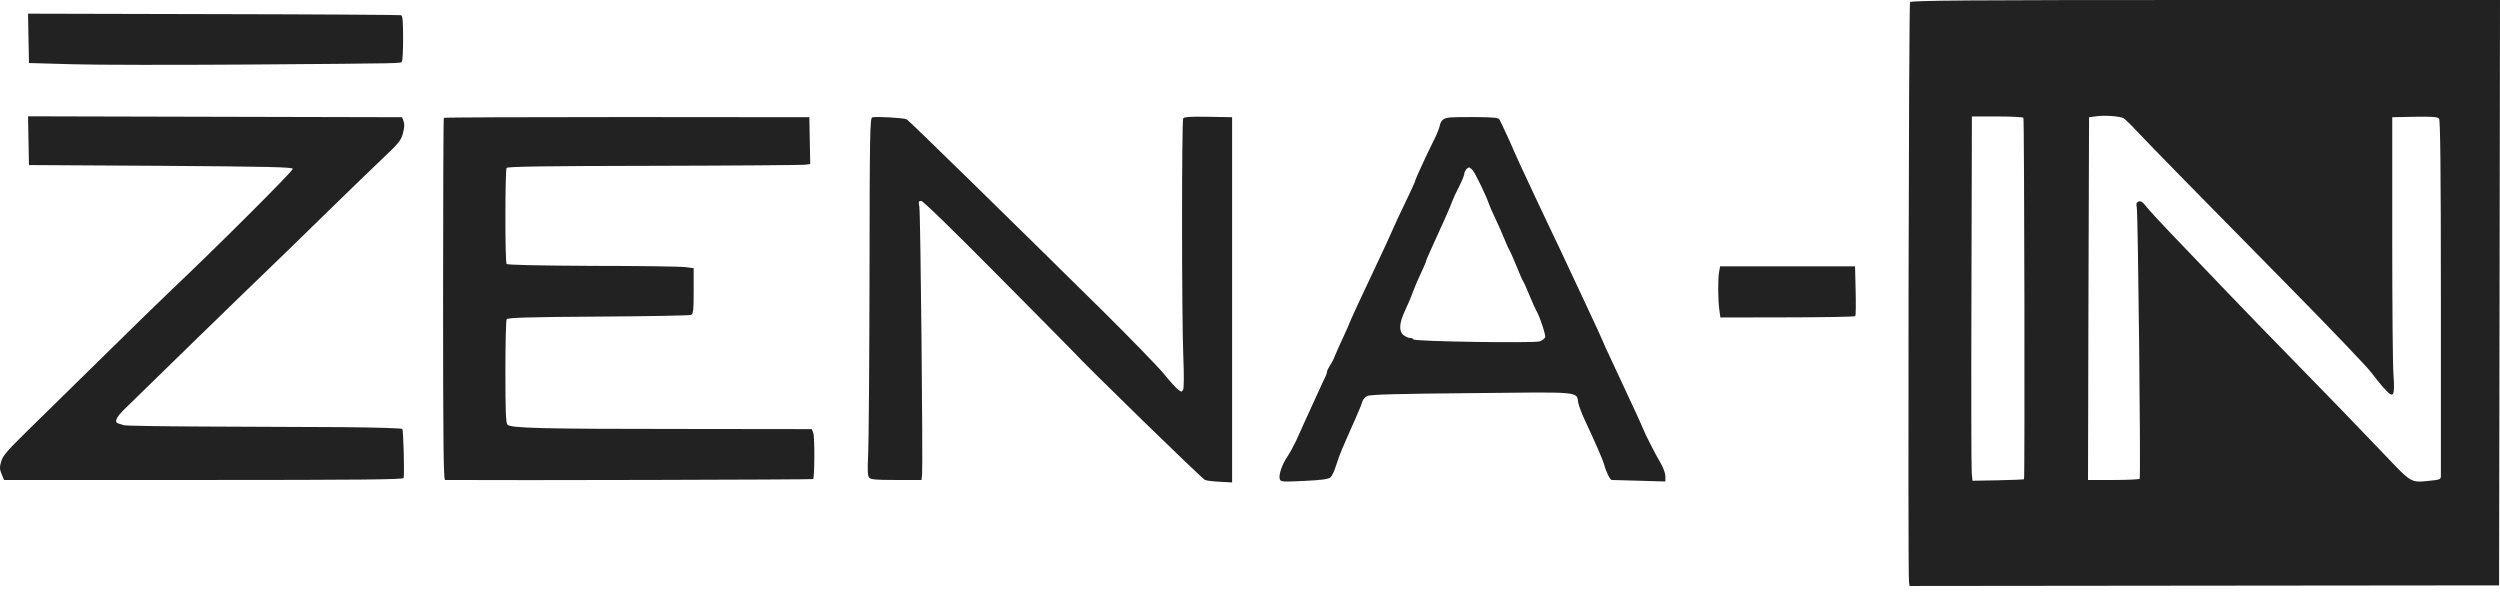 <svg width="128" height="31" viewBox="0 0 128 31" fill="none" xmlns="http://www.w3.org/2000/svg">
<path d="M97.794 0.109C97.725 0.202 97.678 29.388 97.74 29.8L97.771 30.002L112.866 29.986L127.953 29.971L127.977 14.989L128 4.00543e-05L112.928 4.00543e-05C100.961 4.00543e-05 97.841 0.023 97.794 0.109ZM108.719 6.049C108.781 6.08 109.077 6.36 109.365 6.671C110.073 7.425 112.493 9.897 117.146 14.616C119.293 16.793 121.207 18.799 121.402 19.063C121.604 19.335 121.915 19.724 122.102 19.918C122.553 20.424 122.623 20.307 122.546 19.188C122.507 18.713 122.483 15.557 122.483 12.167V6.002L123.635 5.979C124.53 5.963 124.81 5.986 124.88 6.072C124.942 6.15 124.973 8.63 124.973 15.191C124.973 20.152 124.973 24.288 124.973 24.381C124.973 24.537 124.911 24.568 124.405 24.614C123.425 24.715 123.495 24.754 122.079 23.269C120.701 21.823 119.137 20.206 117.34 18.371C116.391 17.407 114.811 15.775 113.823 14.741C112.835 13.707 111.598 12.424 111.084 11.88C110.571 11.343 110.034 10.76 109.894 10.581C109.707 10.34 109.606 10.278 109.497 10.317C109.38 10.364 109.365 10.426 109.404 10.636C109.466 10.915 109.614 24.412 109.551 24.513C109.536 24.544 108.937 24.575 108.213 24.575H106.906L106.929 15.293L106.96 6.002L107.326 5.955C107.738 5.893 108.524 5.948 108.719 6.049ZM103.599 6.033C103.646 6.111 103.677 24.49 103.63 24.537C103.615 24.552 103.015 24.575 102.3 24.591L100.992 24.614L100.954 24.249C100.93 24.047 100.922 19.848 100.938 14.919L100.961 5.963H102.261C102.977 5.963 103.576 5.994 103.599 6.033Z" fill="#222222"/>
<path d="M1.459 1.959L1.483 3.227L3.692 3.289C4.906 3.328 8.983 3.328 12.757 3.304C20.935 3.242 20.507 3.25 20.577 3.149C20.616 3.102 20.639 2.558 20.639 1.944C20.639 1.112 20.616 0.809 20.538 0.778C20.484 0.762 16.165 0.731 10.937 0.723L1.436 0.7L1.459 1.959Z" fill="#222222"/>
<path d="M1.459 7.199L1.483 8.451L8.221 8.49C13.699 8.529 14.959 8.552 14.99 8.645C15.021 8.738 11.046 12.704 8.758 14.865C8.353 15.246 6.758 16.801 5.202 18.332C3.654 19.856 1.88 21.598 1.265 22.196C0.355 23.09 0.137 23.347 0.059 23.634C-0.027 23.914 -0.019 24.031 0.082 24.272L0.207 24.575L10.415 24.575C18.507 24.575 20.631 24.552 20.663 24.474C20.717 24.334 20.655 22.056 20.6 21.963C20.577 21.924 19.208 21.885 17.558 21.87C15.909 21.862 12.734 21.846 10.516 21.839C8.291 21.831 6.4 21.8 6.322 21.769C6.245 21.738 6.128 21.699 6.058 21.683C5.848 21.613 5.926 21.403 6.322 20.999C6.999 20.33 12.796 14.686 13.816 13.714C14.352 13.201 15.675 11.911 16.757 10.853C17.838 9.796 19.13 8.552 19.62 8.085C20.421 7.331 20.53 7.191 20.631 6.826C20.709 6.531 20.717 6.352 20.663 6.204L20.585 6.002L11.007 5.979L1.436 5.955L1.459 7.199Z" fill="#222222"/>
<path d="M22.725 6.033C22.701 6.056 22.686 10.231 22.686 15.324C22.686 22.671 22.709 24.575 22.787 24.575C26.117 24.599 41.601 24.56 41.632 24.529C41.71 24.451 41.718 22.367 41.64 22.165L41.562 21.971L35.166 21.963C27.697 21.963 26.125 21.924 25.977 21.738C25.899 21.637 25.876 20.968 25.876 19.032C25.876 17.609 25.907 16.404 25.938 16.35C25.992 16.264 26.957 16.233 30.614 16.21C33.151 16.195 35.291 16.156 35.368 16.125C35.493 16.078 35.516 15.938 35.516 14.896V13.73L35.081 13.675C34.847 13.644 32.708 13.613 30.326 13.613C27.549 13.598 25.969 13.567 25.938 13.512C25.852 13.403 25.86 8.723 25.938 8.599C25.985 8.529 27.805 8.498 33.47 8.49C37.586 8.482 41.072 8.451 41.212 8.435L41.484 8.397L41.461 7.199L41.438 6.002L32.1 5.994C26.965 5.994 22.748 6.01 22.725 6.033Z" fill="#222222"/>
<path d="M44.659 6.01C44.542 6.049 44.527 6.873 44.519 14.15C44.511 18.605 44.48 22.717 44.449 23.293C44.41 24.07 44.425 24.358 44.495 24.451C44.581 24.552 44.838 24.575 45.888 24.575H47.18L47.211 24.272C47.258 23.736 47.133 10.915 47.071 10.597C47.024 10.332 47.032 10.286 47.164 10.286C47.258 10.286 48.752 11.74 50.992 14.002C53.016 16.039 54.766 17.811 54.883 17.936C55.63 18.752 61.551 24.521 61.699 24.575C61.792 24.614 62.143 24.653 62.477 24.669L63.084 24.7V15.347V6.002L61.87 5.979C60.944 5.963 60.633 5.986 60.579 6.064C60.501 6.196 60.501 16.249 60.586 18.286C60.625 19.157 60.617 19.864 60.579 19.942C60.509 20.082 60.493 20.082 60.306 19.934C60.197 19.848 59.87 19.491 59.583 19.133C59.295 18.783 57.855 17.298 56.377 15.837C51.841 11.359 46.542 6.173 46.425 6.111C46.293 6.033 44.838 5.955 44.659 6.01Z" fill="#222222"/>
<path d="M74.156 6.025C73.868 6.072 73.767 6.181 73.705 6.476C73.674 6.616 73.526 6.974 73.37 7.269C73.028 7.946 72.445 9.221 72.445 9.291C72.445 9.322 72.281 9.679 72.087 10.084C71.69 10.908 71.386 11.553 71.176 12.043C71.098 12.222 70.896 12.665 70.725 13.023C70.344 13.839 70.04 14.492 69.503 15.627C69.278 16.117 69.091 16.529 69.091 16.544C69.091 16.568 68.951 16.879 68.78 17.252C68.609 17.617 68.414 18.053 68.352 18.208C68.297 18.364 68.181 18.589 68.095 18.713C68.017 18.83 67.947 18.97 67.947 19.017C67.947 19.071 67.916 19.172 67.877 19.25C67.838 19.328 67.636 19.755 67.434 20.206C67.231 20.657 66.951 21.264 66.819 21.551C66.687 21.847 66.477 22.305 66.36 22.57C66.235 22.834 66.033 23.199 65.909 23.386C65.636 23.782 65.45 24.342 65.527 24.537C65.574 24.669 65.691 24.677 66.788 24.622C67.667 24.583 68.025 24.529 68.118 24.443C68.196 24.381 68.321 24.117 68.398 23.86C68.476 23.604 68.616 23.223 68.702 23.02C68.787 22.826 68.912 22.546 68.966 22.414C69.021 22.274 69.208 21.87 69.371 21.497C69.534 21.131 69.706 20.727 69.737 20.603C69.768 20.471 69.885 20.331 70.001 20.276C70.149 20.198 71.581 20.16 75.355 20.128C81.089 20.066 80.7 20.035 80.809 20.634C80.848 20.805 80.996 21.201 81.144 21.512C81.68 22.655 82.07 23.557 82.124 23.759C82.217 24.132 82.435 24.575 82.521 24.575C82.575 24.575 83.213 24.591 83.937 24.614L85.267 24.653V24.389C85.267 24.241 85.166 23.961 85.05 23.759C84.723 23.192 84.256 22.282 84.131 21.963C84.069 21.808 83.859 21.349 83.672 20.945C83.314 20.175 83.089 19.685 82.459 18.34C82.248 17.905 82.085 17.532 82.085 17.516C82.085 17.493 81.68 16.622 81.136 15.456C80.98 15.129 80.723 14.577 80.56 14.227C80.397 13.878 80.085 13.209 79.86 12.735C79.634 12.268 79.331 11.623 79.183 11.312C79.035 10.993 78.763 10.426 78.584 10.045C77.992 8.785 77.51 7.744 77.51 7.72C77.51 7.689 76.864 6.282 76.778 6.126C76.724 6.025 76.491 6.002 75.534 5.994C74.888 5.987 74.265 6.002 74.156 6.025ZM75.401 8.715C75.534 8.863 76.133 10.107 76.242 10.465C76.273 10.566 76.421 10.892 76.561 11.188C76.701 11.483 76.911 11.942 77.012 12.206C77.121 12.478 77.237 12.735 77.276 12.789C77.308 12.836 77.471 13.201 77.634 13.598C77.798 14.002 77.953 14.367 77.992 14.414C78.023 14.453 78.171 14.787 78.319 15.145C78.467 15.503 78.615 15.837 78.646 15.883C78.802 16.109 79.152 17.151 79.113 17.267C79.082 17.337 78.965 17.431 78.84 17.477C78.576 17.578 72.359 17.485 72.359 17.376C72.359 17.337 72.289 17.306 72.203 17.306C72.118 17.306 71.97 17.244 71.861 17.159C71.612 16.956 71.635 16.537 71.939 15.899C72.071 15.619 72.258 15.192 72.343 14.935C72.437 14.686 72.624 14.251 72.763 13.963C72.896 13.676 73.013 13.411 73.013 13.38C73.013 13.341 73.121 13.085 73.254 12.797C73.76 11.701 74.304 10.488 74.359 10.294C74.397 10.185 74.545 9.858 74.701 9.563C74.849 9.267 74.973 8.964 74.973 8.894C74.973 8.77 75.121 8.575 75.222 8.575C75.253 8.575 75.331 8.638 75.401 8.715Z" fill="#222222"/>
<path d="M88.014 13.94C87.952 14.328 87.96 15.347 88.03 15.868L88.084 16.256L91.515 16.249C93.398 16.249 94.962 16.218 94.993 16.186C95.017 16.155 95.025 15.564 95.009 14.88L94.978 13.636L91.523 13.636H88.069L88.014 13.94Z" fill="#222222"/>
</svg>
